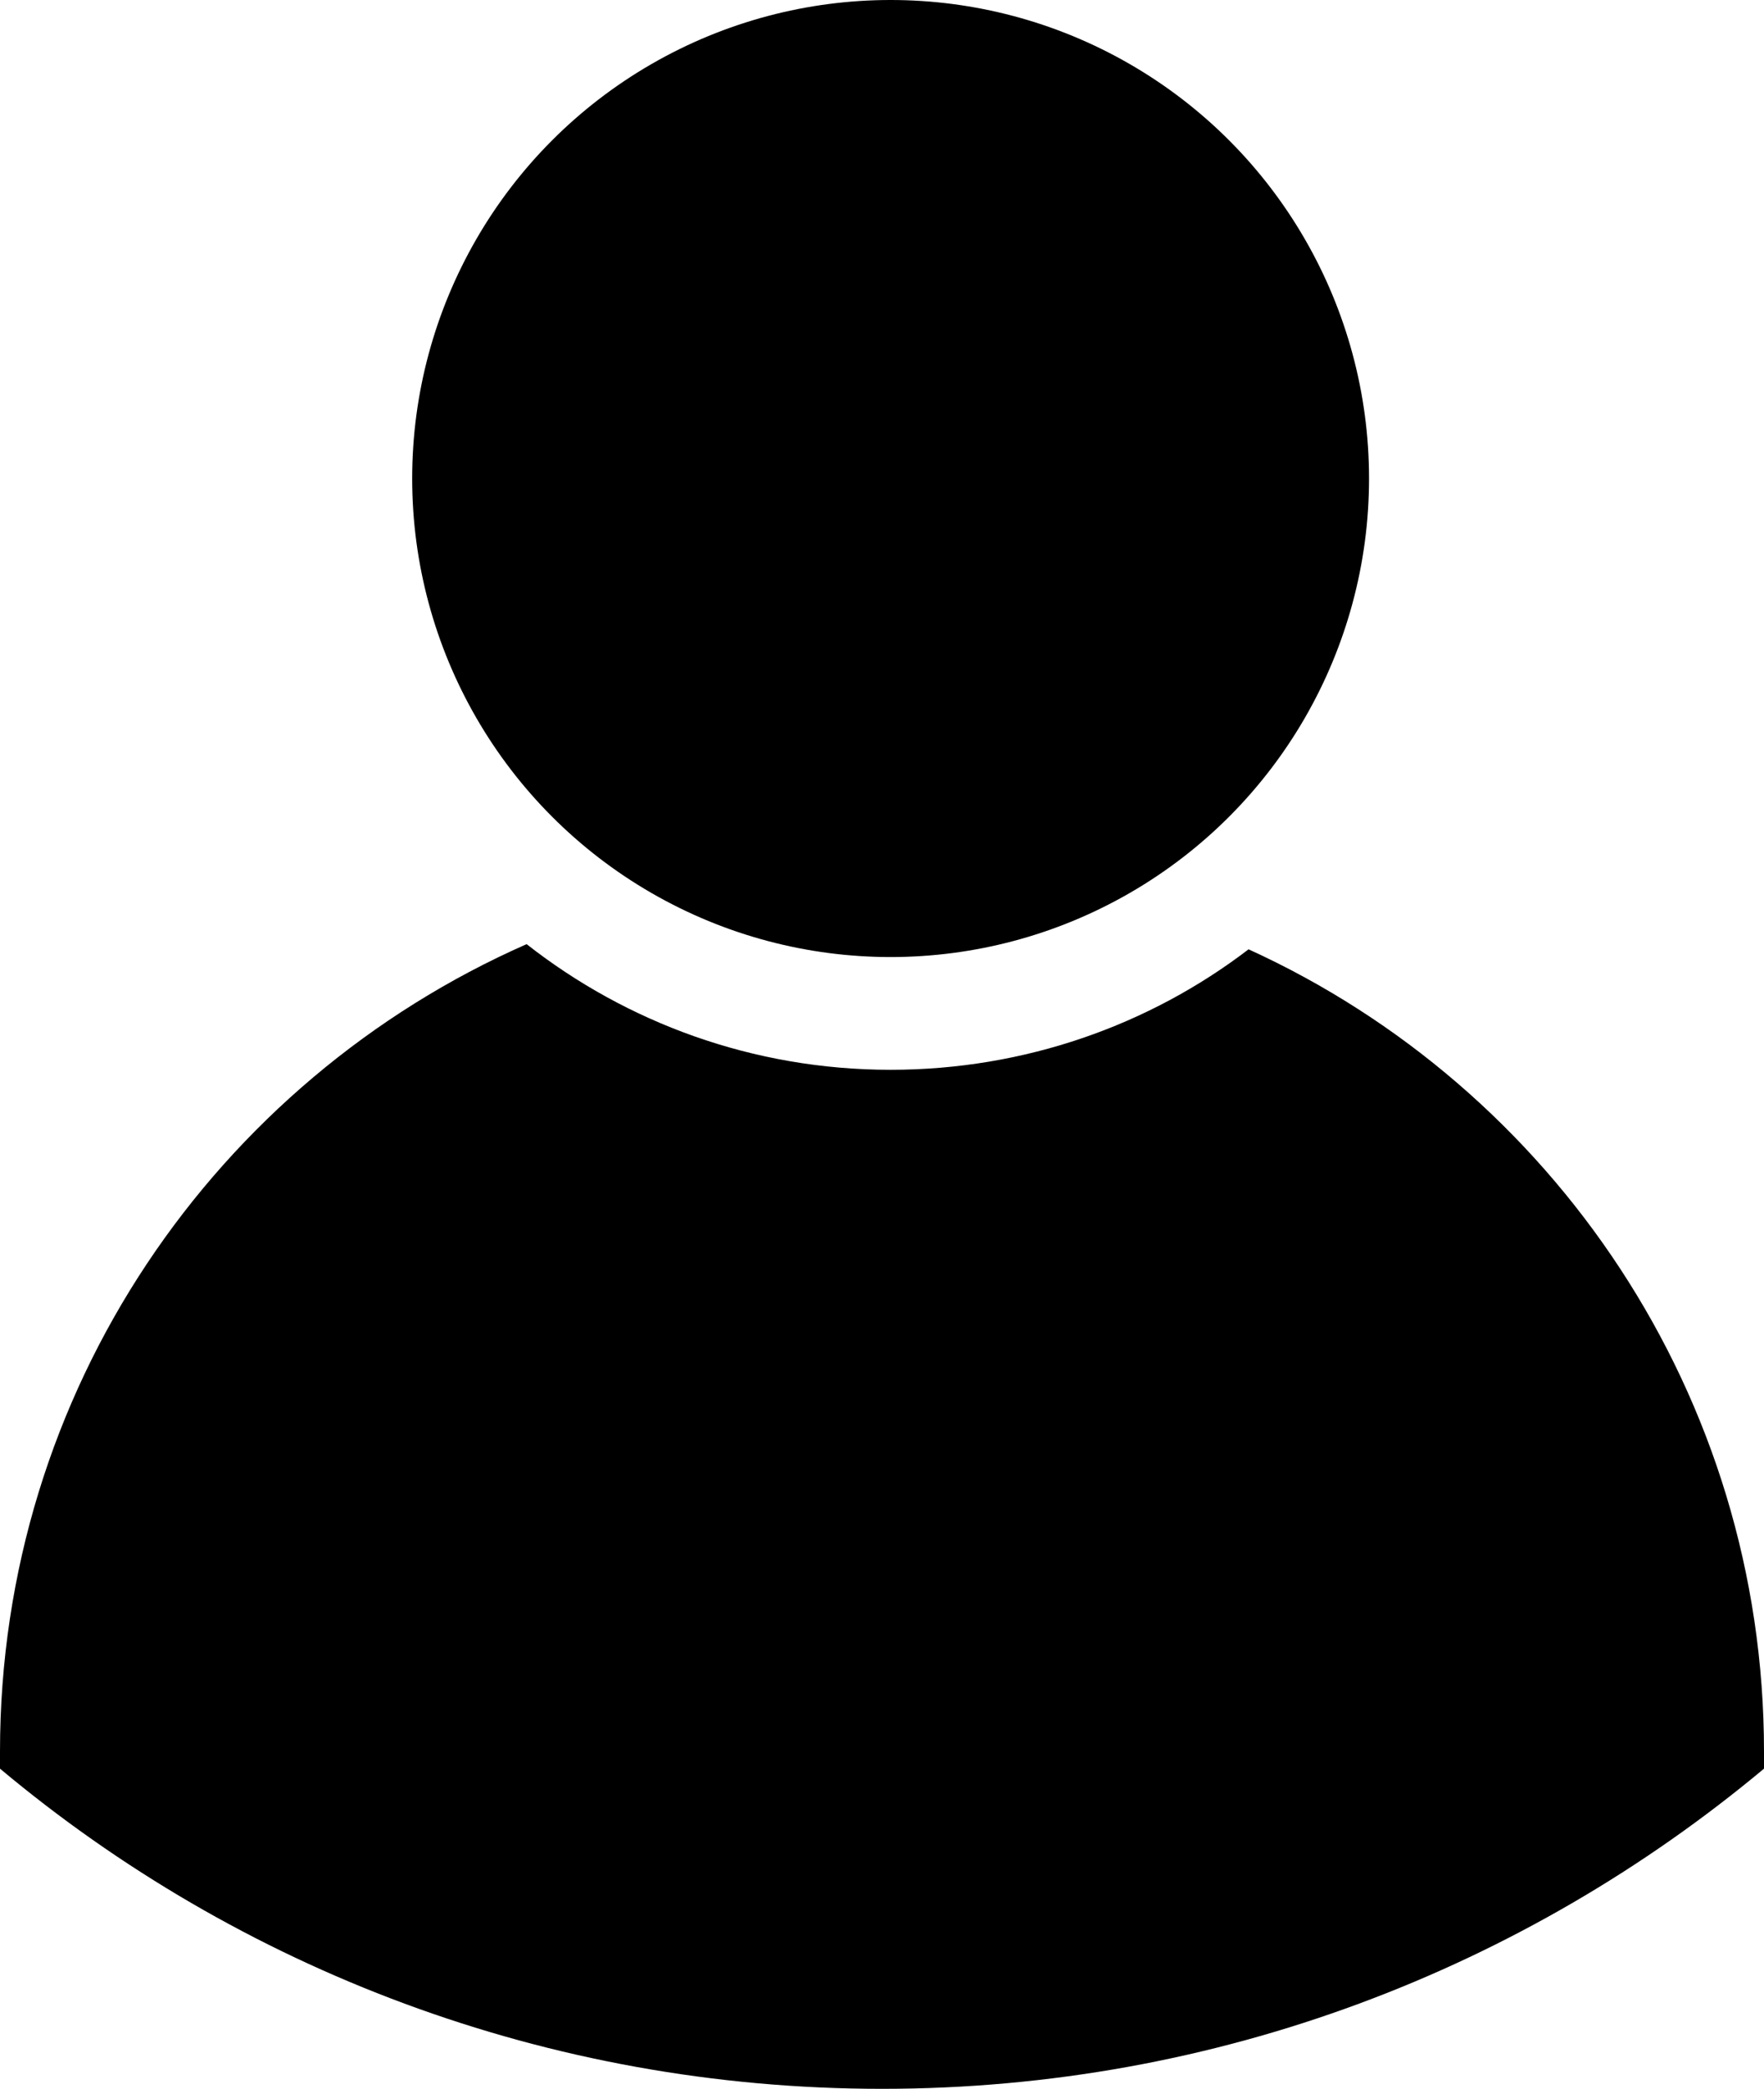 <?xml version="1.0" encoding="utf-8"?>
<!-- Generator: Adobe Illustrator 21.1.0, SVG Export Plug-In . SVG Version: 6.00 Build 0)  -->
<svg version="1.1" id="Layer_1" xmlns="http://www.w3.org/2000/svg" xmlns:xlink="http://www.w3.org/1999/xlink" x="0px" y="0px"
	 viewBox="0 0 205 242.7" enable-background="new 0 0 205 242.7" xml:space="preserve">
<g>
	<path d="M145.1,110.3c-11.5,8.8-26,14-41.6,14c-16,0-30.7-5.5-42.3-14.6C25.1,125.6,0,161.6,0,203.5c0,0.7,0,1.3,0,2
		c27.7,23.2,63.5,37.2,102.5,37.2c39,0,74.7-14,102.5-37.2c0-0.7,0-1.3,0-2C205,162.1,180.4,126.4,145.1,110.3z"/>
	<circle cx="103.5" cy="55.6" r="55.6"/>
</g>
</svg>
